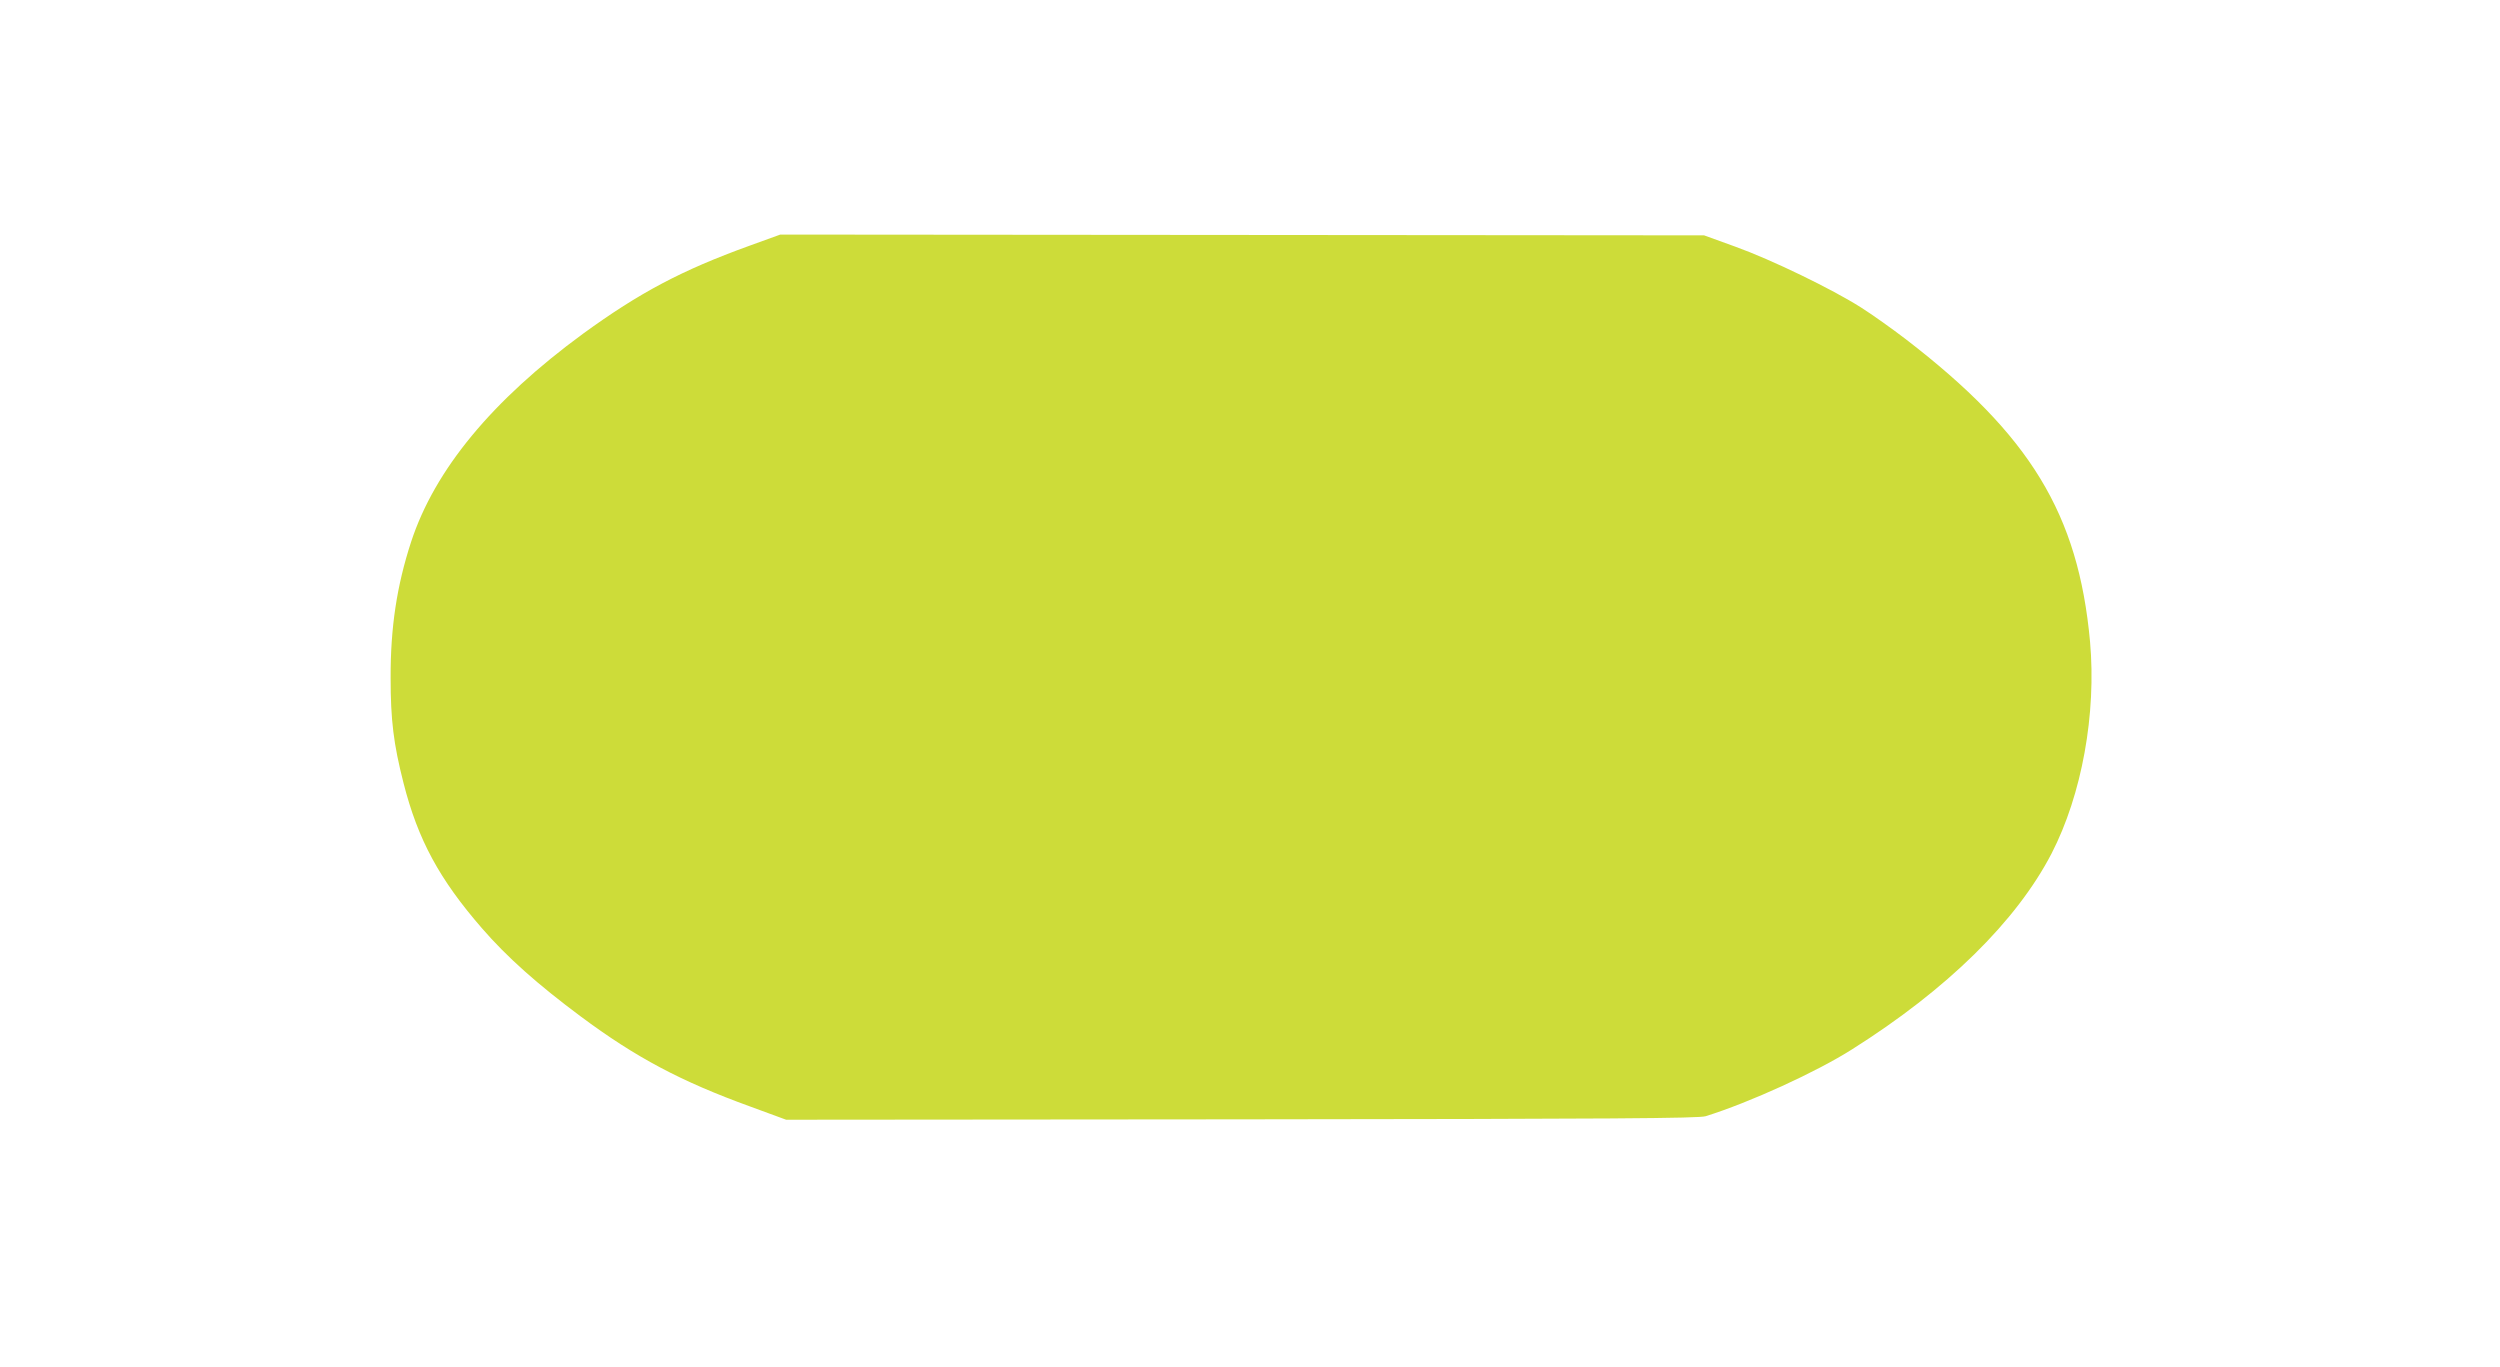 <?xml version="1.0" standalone="no"?>
<!DOCTYPE svg PUBLIC "-//W3C//DTD SVG 20010904//EN"
 "http://www.w3.org/TR/2001/REC-SVG-20010904/DTD/svg10.dtd">
<svg version="1.0" xmlns="http://www.w3.org/2000/svg"
 width="1280pt" height="700pt" viewBox="0 0 1280 700"
 preserveAspectRatio="xMidYMid meet">
<g transform="translate(0,700) scale(0.1,-0.1)"
fill="#cddc39" stroke="none">
<path d="M3835 5741 c-345 -125 -560 -239 -849 -449 -466 -341 -760 -697 -881
-1066 -73 -224 -106 -438 -105 -698 0 -215 15 -337 66 -537 74 -291 184 -493
401 -743 129 -149 287 -289 506 -452 282 -210 514 -333 867 -461 l185 -68
2333 2 c1909 2 2341 5 2375 16 227 71 566 226 749 342 487 307 842 656 1022
1003 155 301 230 715 197 1085 -60 654 -306 1058 -943 1548 -69 53 -173 127
-230 163 -148 94 -457 244 -643 311 l-160 58 -2365 2 -2365 2 -160 -58z"/>
</g>
</svg>
